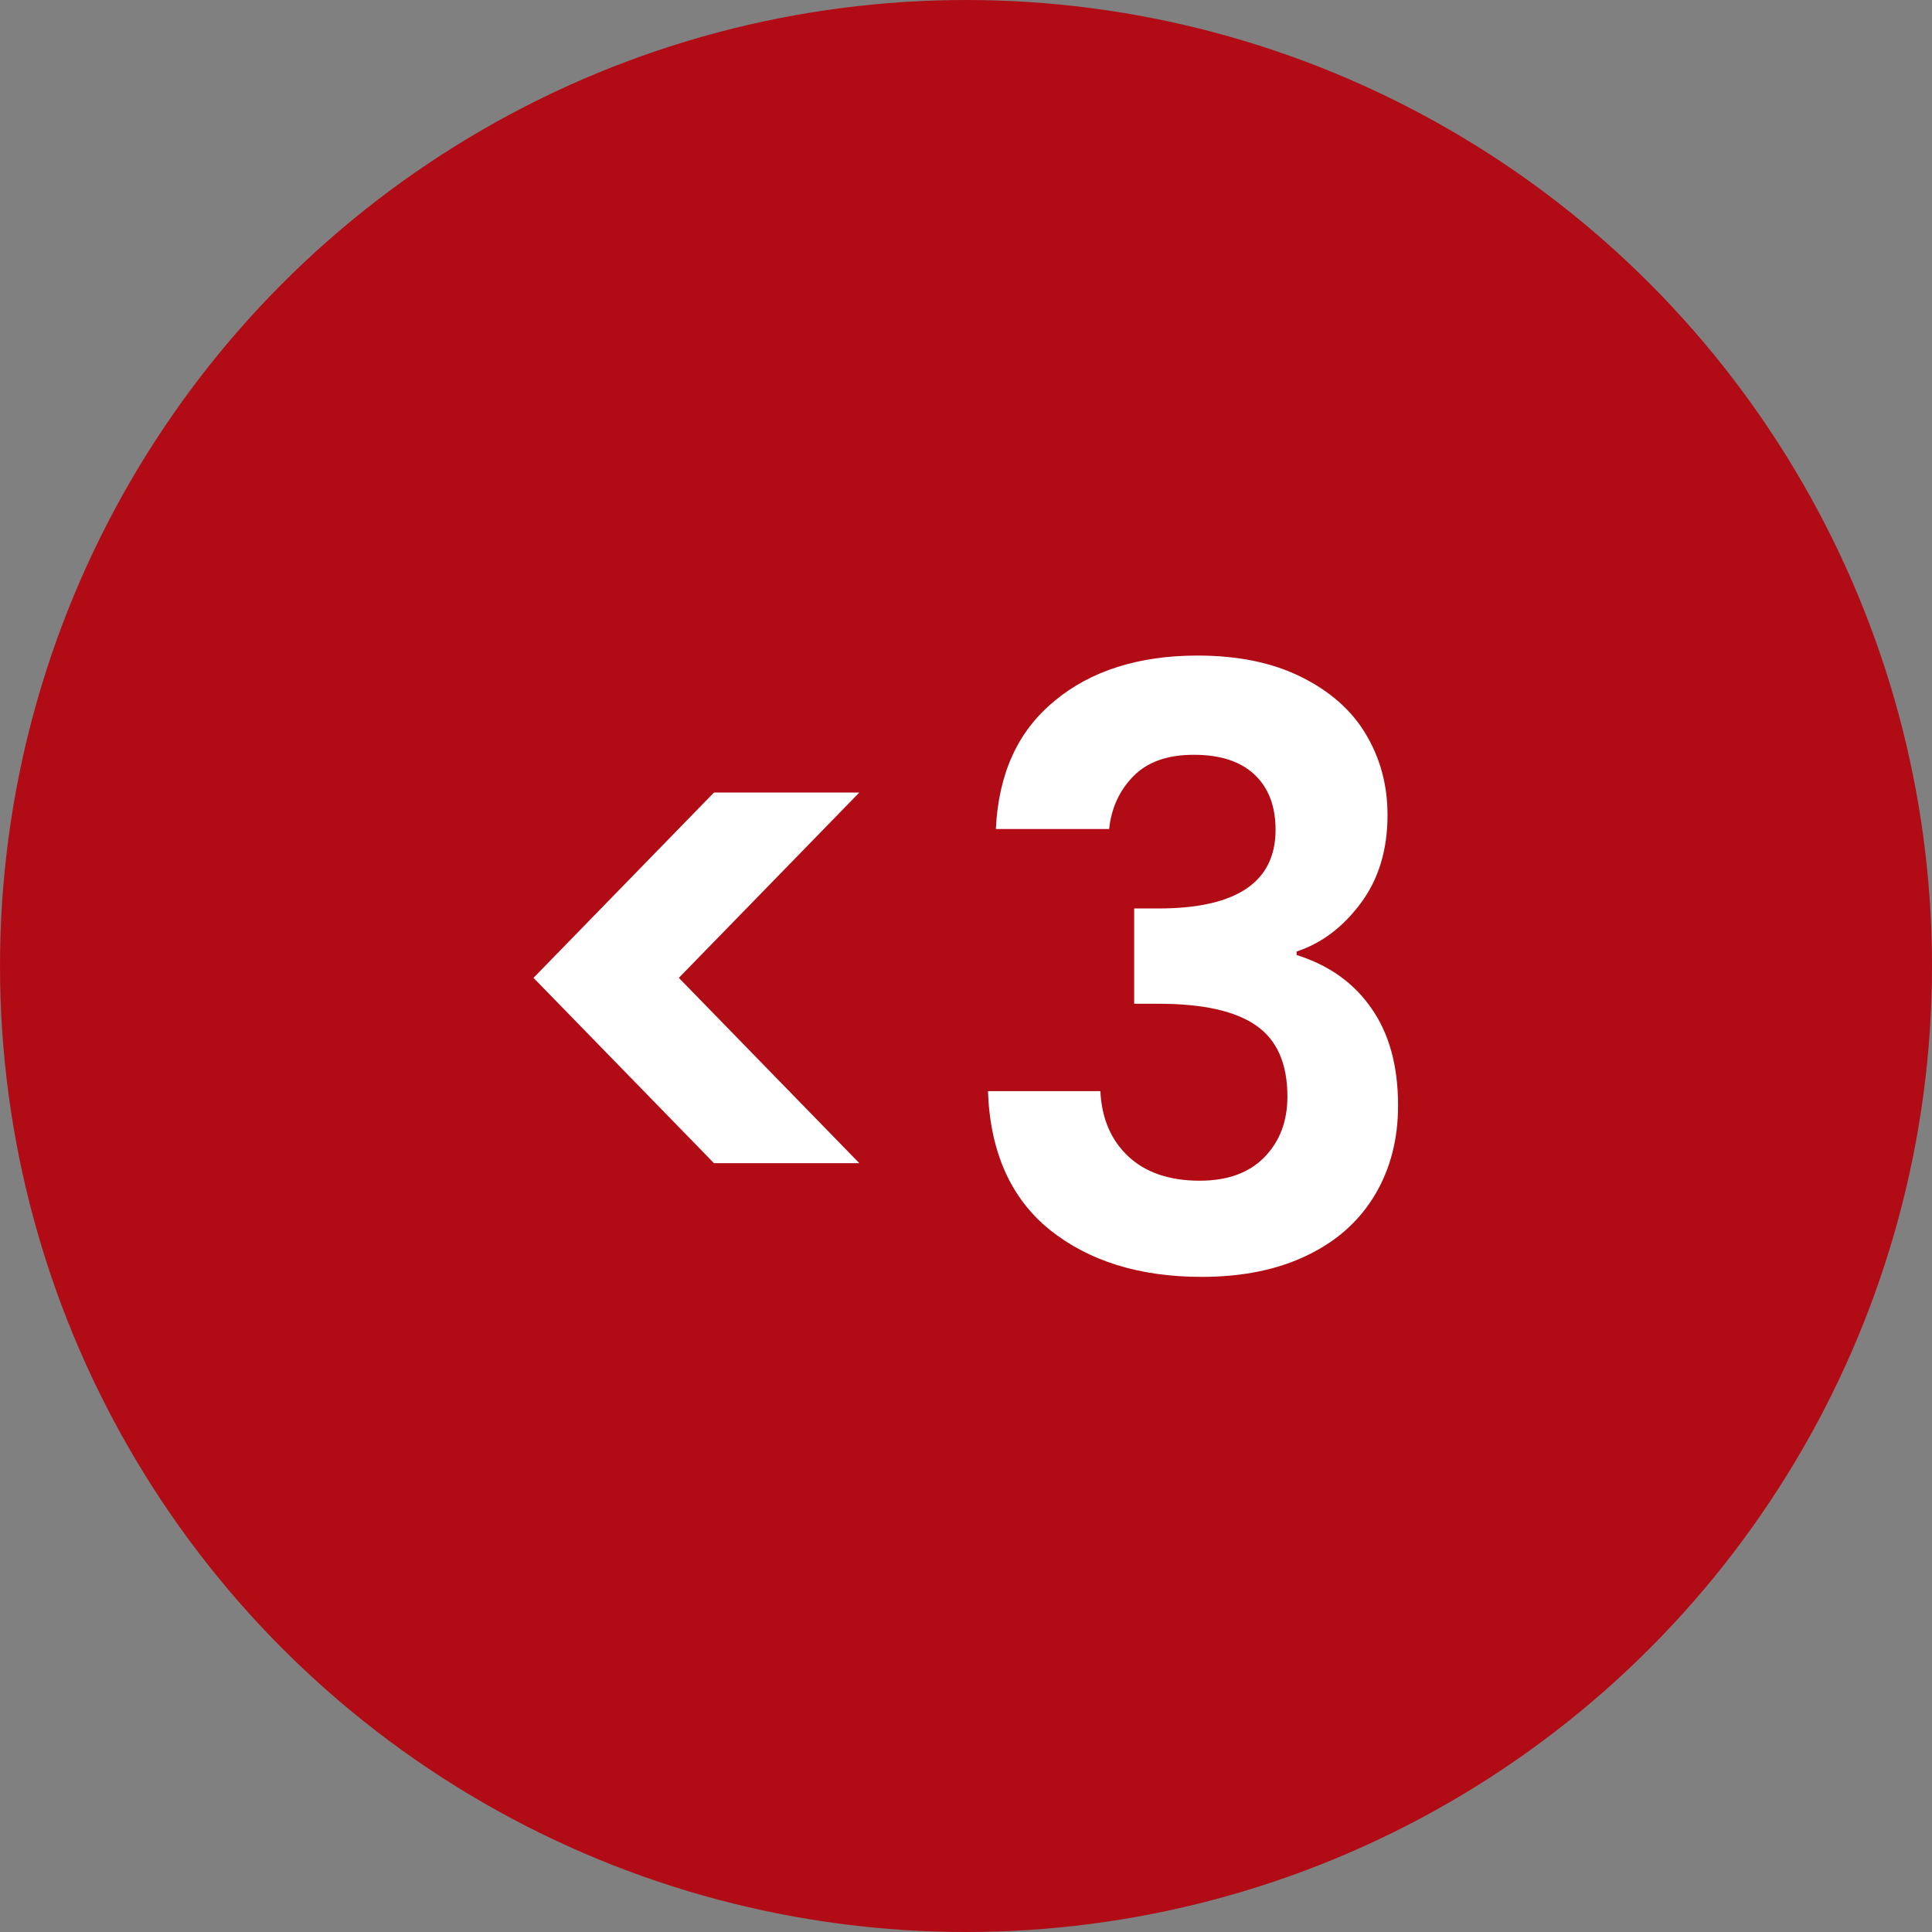 <?xml version="1.0" encoding="UTF-8"?>
<svg id="Ebene_1" xmlns="http://www.w3.org/2000/svg" xmlns:xlink="http://www.w3.org/1999/xlink" viewBox="0 0 44 44">
  <rect x="0" y="0" width="44" height="44" fill="#808080" stroke="none"/>
  <defs>
    <style>
      .cls-1 {
        fill: #fff;
      }

      .cls-2 {
        fill: none;
      }

      .cls-3 {
        fill: #b10c15;
      }

      .cls-4 {
        clip-path: url(#clippath);
      }
    </style>
    <clipPath id="clippath">
      <rect class="cls-2" width="44" height="44"/>
    </clipPath>
  </defs>
  <g class="cls-4">
    <circle class="cls-3" cx="22" cy="22" r="22"/>
  </g>
  <g>
    <path class="cls-1" d="M16.26,26.49l-4.11-4.22,4.11-4.22h3.31l-4.11,4.22,4.11,4.22h-3.31Z"/>
    <path class="cls-1" d="M24.02,15.96c.82-.68,1.91-1.03,3.25-1.03.92,0,1.7.16,2.35.48.65.32,1.15.75,1.48,1.3.33.55.5,1.16.5,1.85,0,.79-.2,1.46-.61,2.01s-.89.91-1.46,1.1v.08c.73.23,1.3.63,1.7,1.21.41.58.61,1.32.61,2.22,0,.75-.17,1.43-.52,2.02s-.85,1.05-1.53,1.38c-.67.33-1.48.5-2.42.5-1.42,0-2.57-.36-3.46-1.07-.89-.72-1.36-1.77-1.41-3.16h2.56c.03.62.24,1.11.63,1.48s.94.56,1.63.56c.64,0,1.13-.18,1.48-.54.35-.36.52-.82.52-1.38,0-.75-.24-1.29-.72-1.62s-1.22-.49-2.22-.49h-.55v-2.17h.55c1.78,0,2.67-.6,2.67-1.79,0-.54-.16-.96-.48-1.26-.32-.3-.78-.45-1.38-.45s-1.05.16-1.37.48c-.32.32-.51.73-.56,1.21h-2.58c.06-1.26.5-2.23,1.33-2.91Z"/>
  </g>
</svg>
